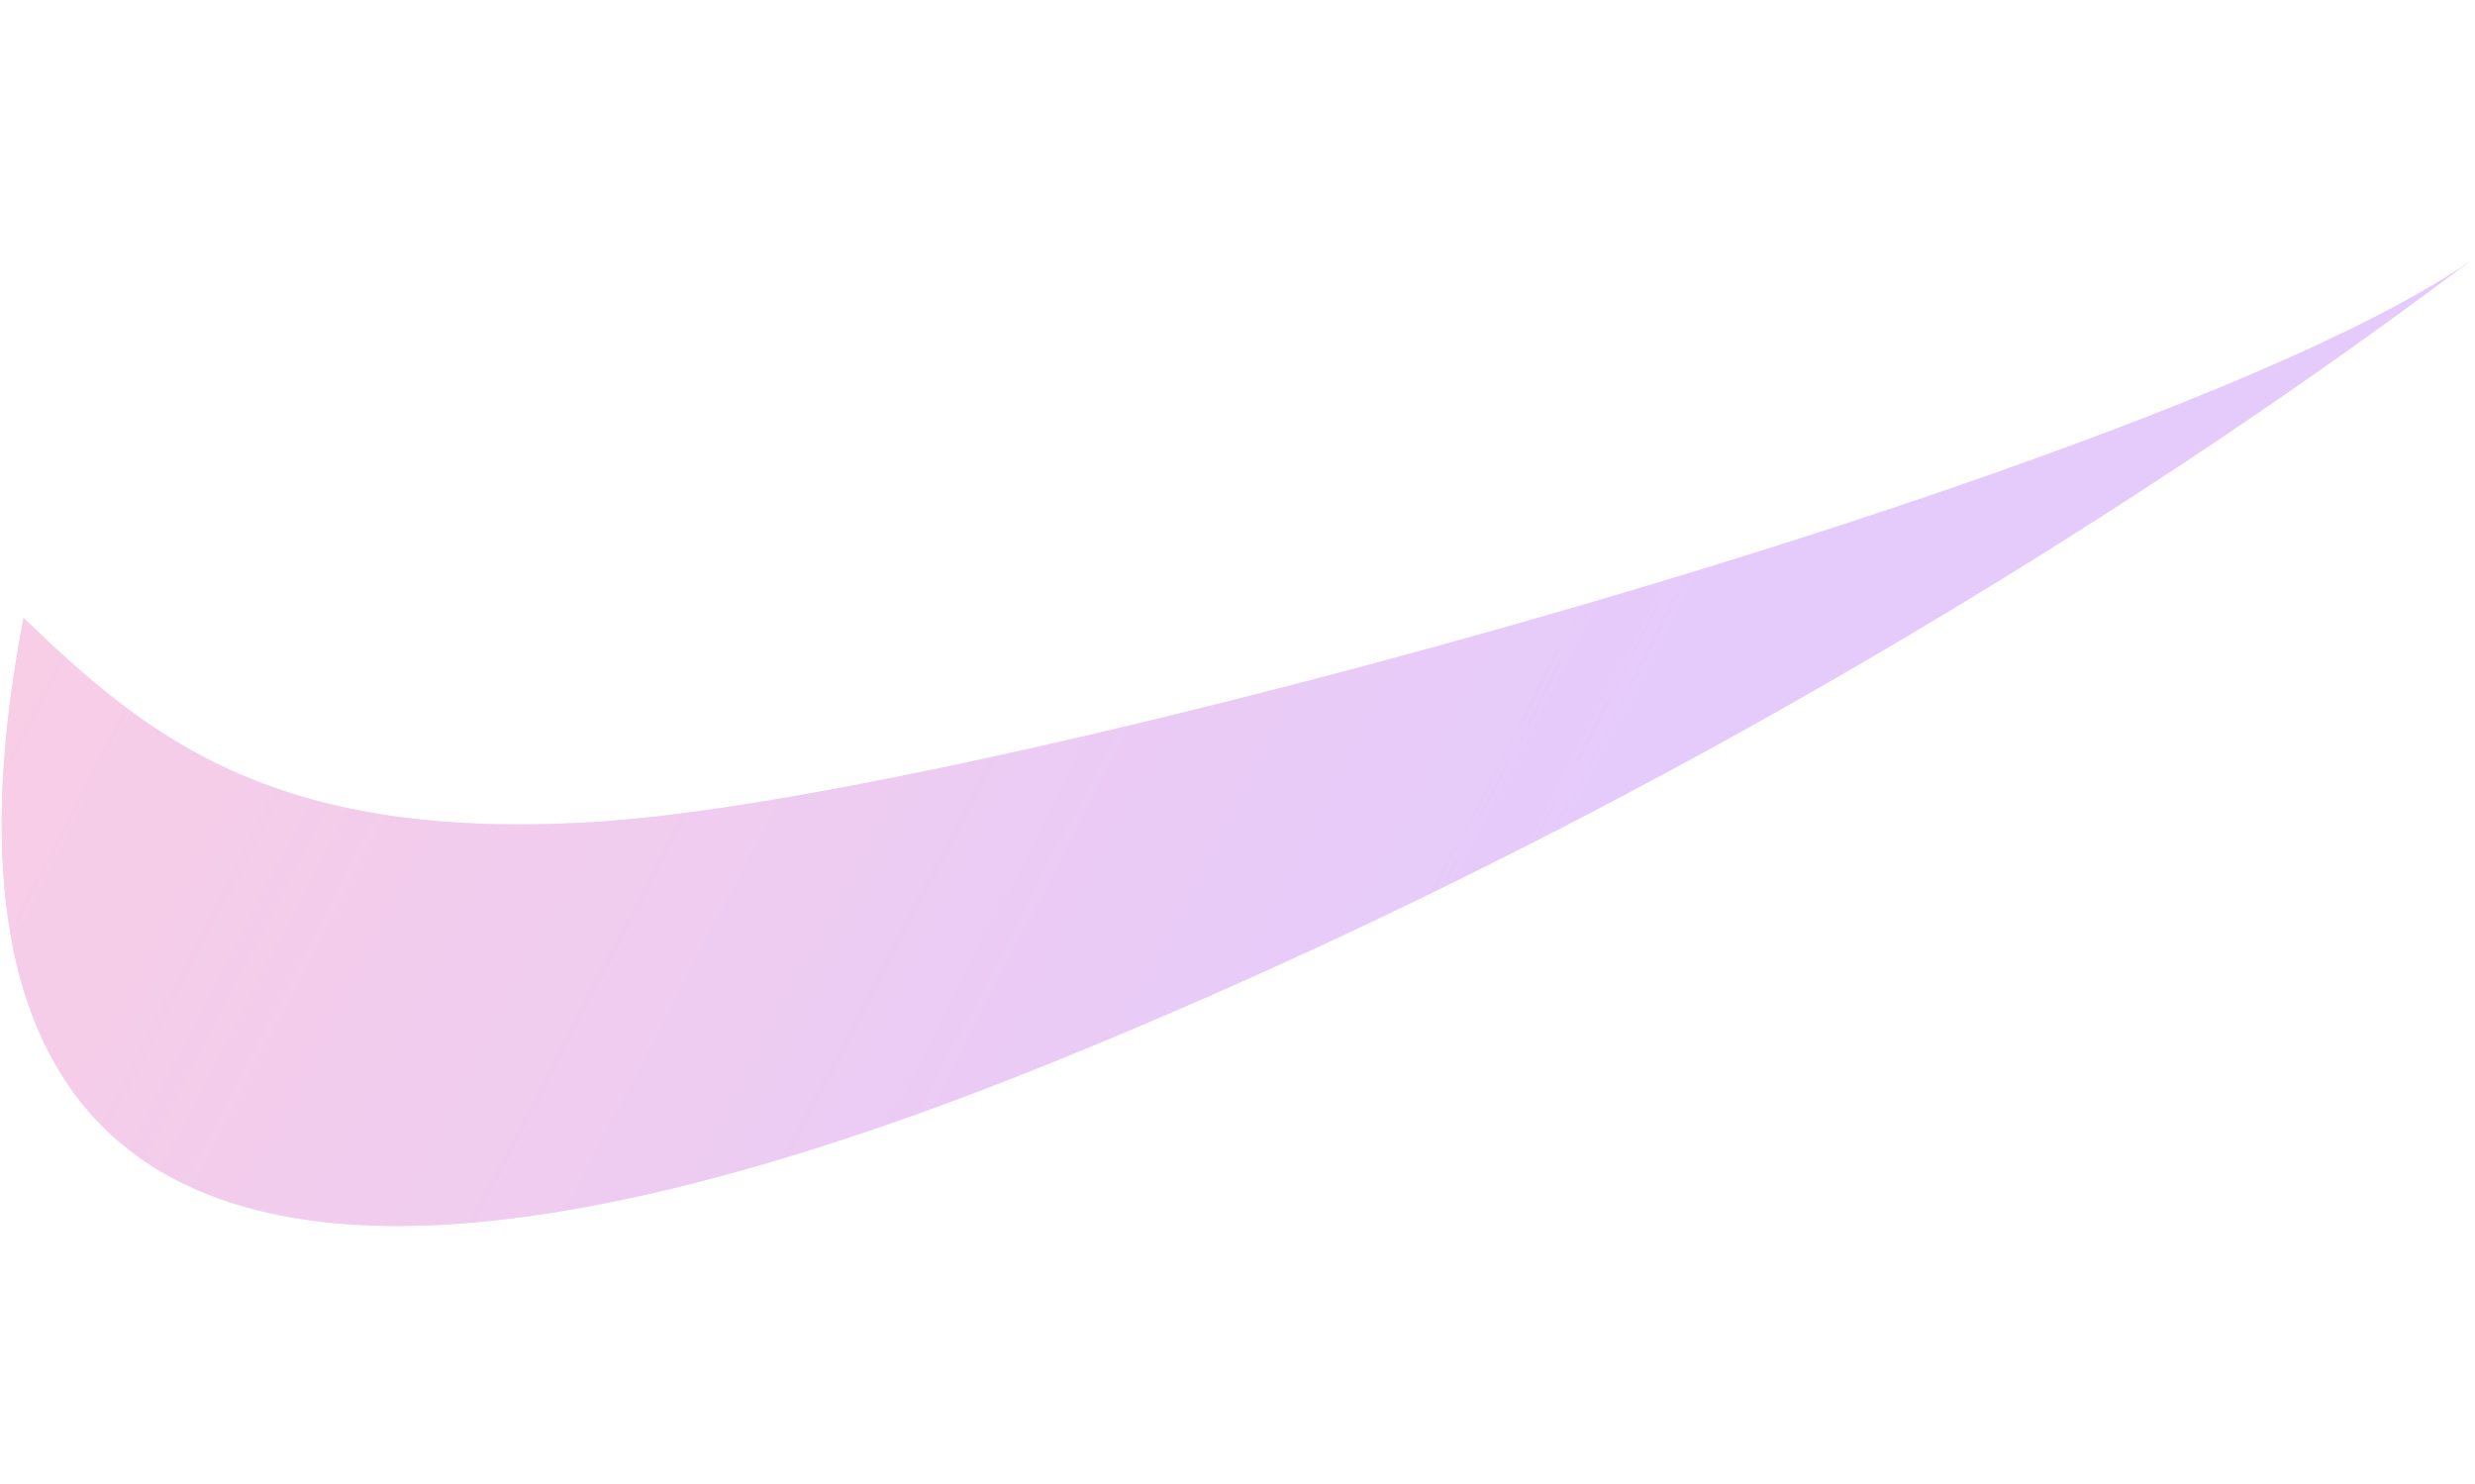 <svg width="1441" height="864" viewBox="0 0 1441 864" fill="none" xmlns="http://www.w3.org/2000/svg">
<g style="mix-blend-mode:color-dodge" opacity="0.24" filter="url(#filter0_f_9618_107378)">
<path d="M617.386 616.663C1.29 867.515 -28.257 578.407 13.707 359.822C86.88 430.207 161.016 491.483 352.455 478.131C577.95 462.403 1274.78 269.184 1441 150C1409.65 172.583 1083.04 427.066 617.386 616.663Z" fill="#9124F1"/>
<path d="M617.386 616.663C1.29 867.515 -28.257 578.407 13.707 359.822C86.88 430.207 161.016 491.483 352.455 478.131C577.95 462.403 1274.78 269.184 1441 150C1409.65 172.583 1083.04 427.066 617.386 616.663Z" fill="url(#paint0_linear_9618_107378)"/>
</g>
<defs>
<filter id="filter0_f_9618_107378" x="-149" y="0" width="1740" height="863.809" filterUnits="userSpaceOnUse" color-interpolation-filters="sRGB">
<feFlood flood-opacity="0" result="BackgroundImageFix"/>
<feBlend mode="normal" in="SourceGraphic" in2="BackgroundImageFix" result="shape"/>
<feGaussianBlur stdDeviation="75" result="effect1_foregroundBlur_9618_107378"/>
</filter>
<linearGradient id="paint0_linear_9618_107378" x1="773.112" y1="821.934" x2="-112.183" y2="361.844" gradientUnits="userSpaceOnUse">
<stop stop-color="#ED2F8A" stop-opacity="0"/>
<stop offset="1" stop-color="#ED2F8A"/>
</linearGradient>
</defs>
</svg>
